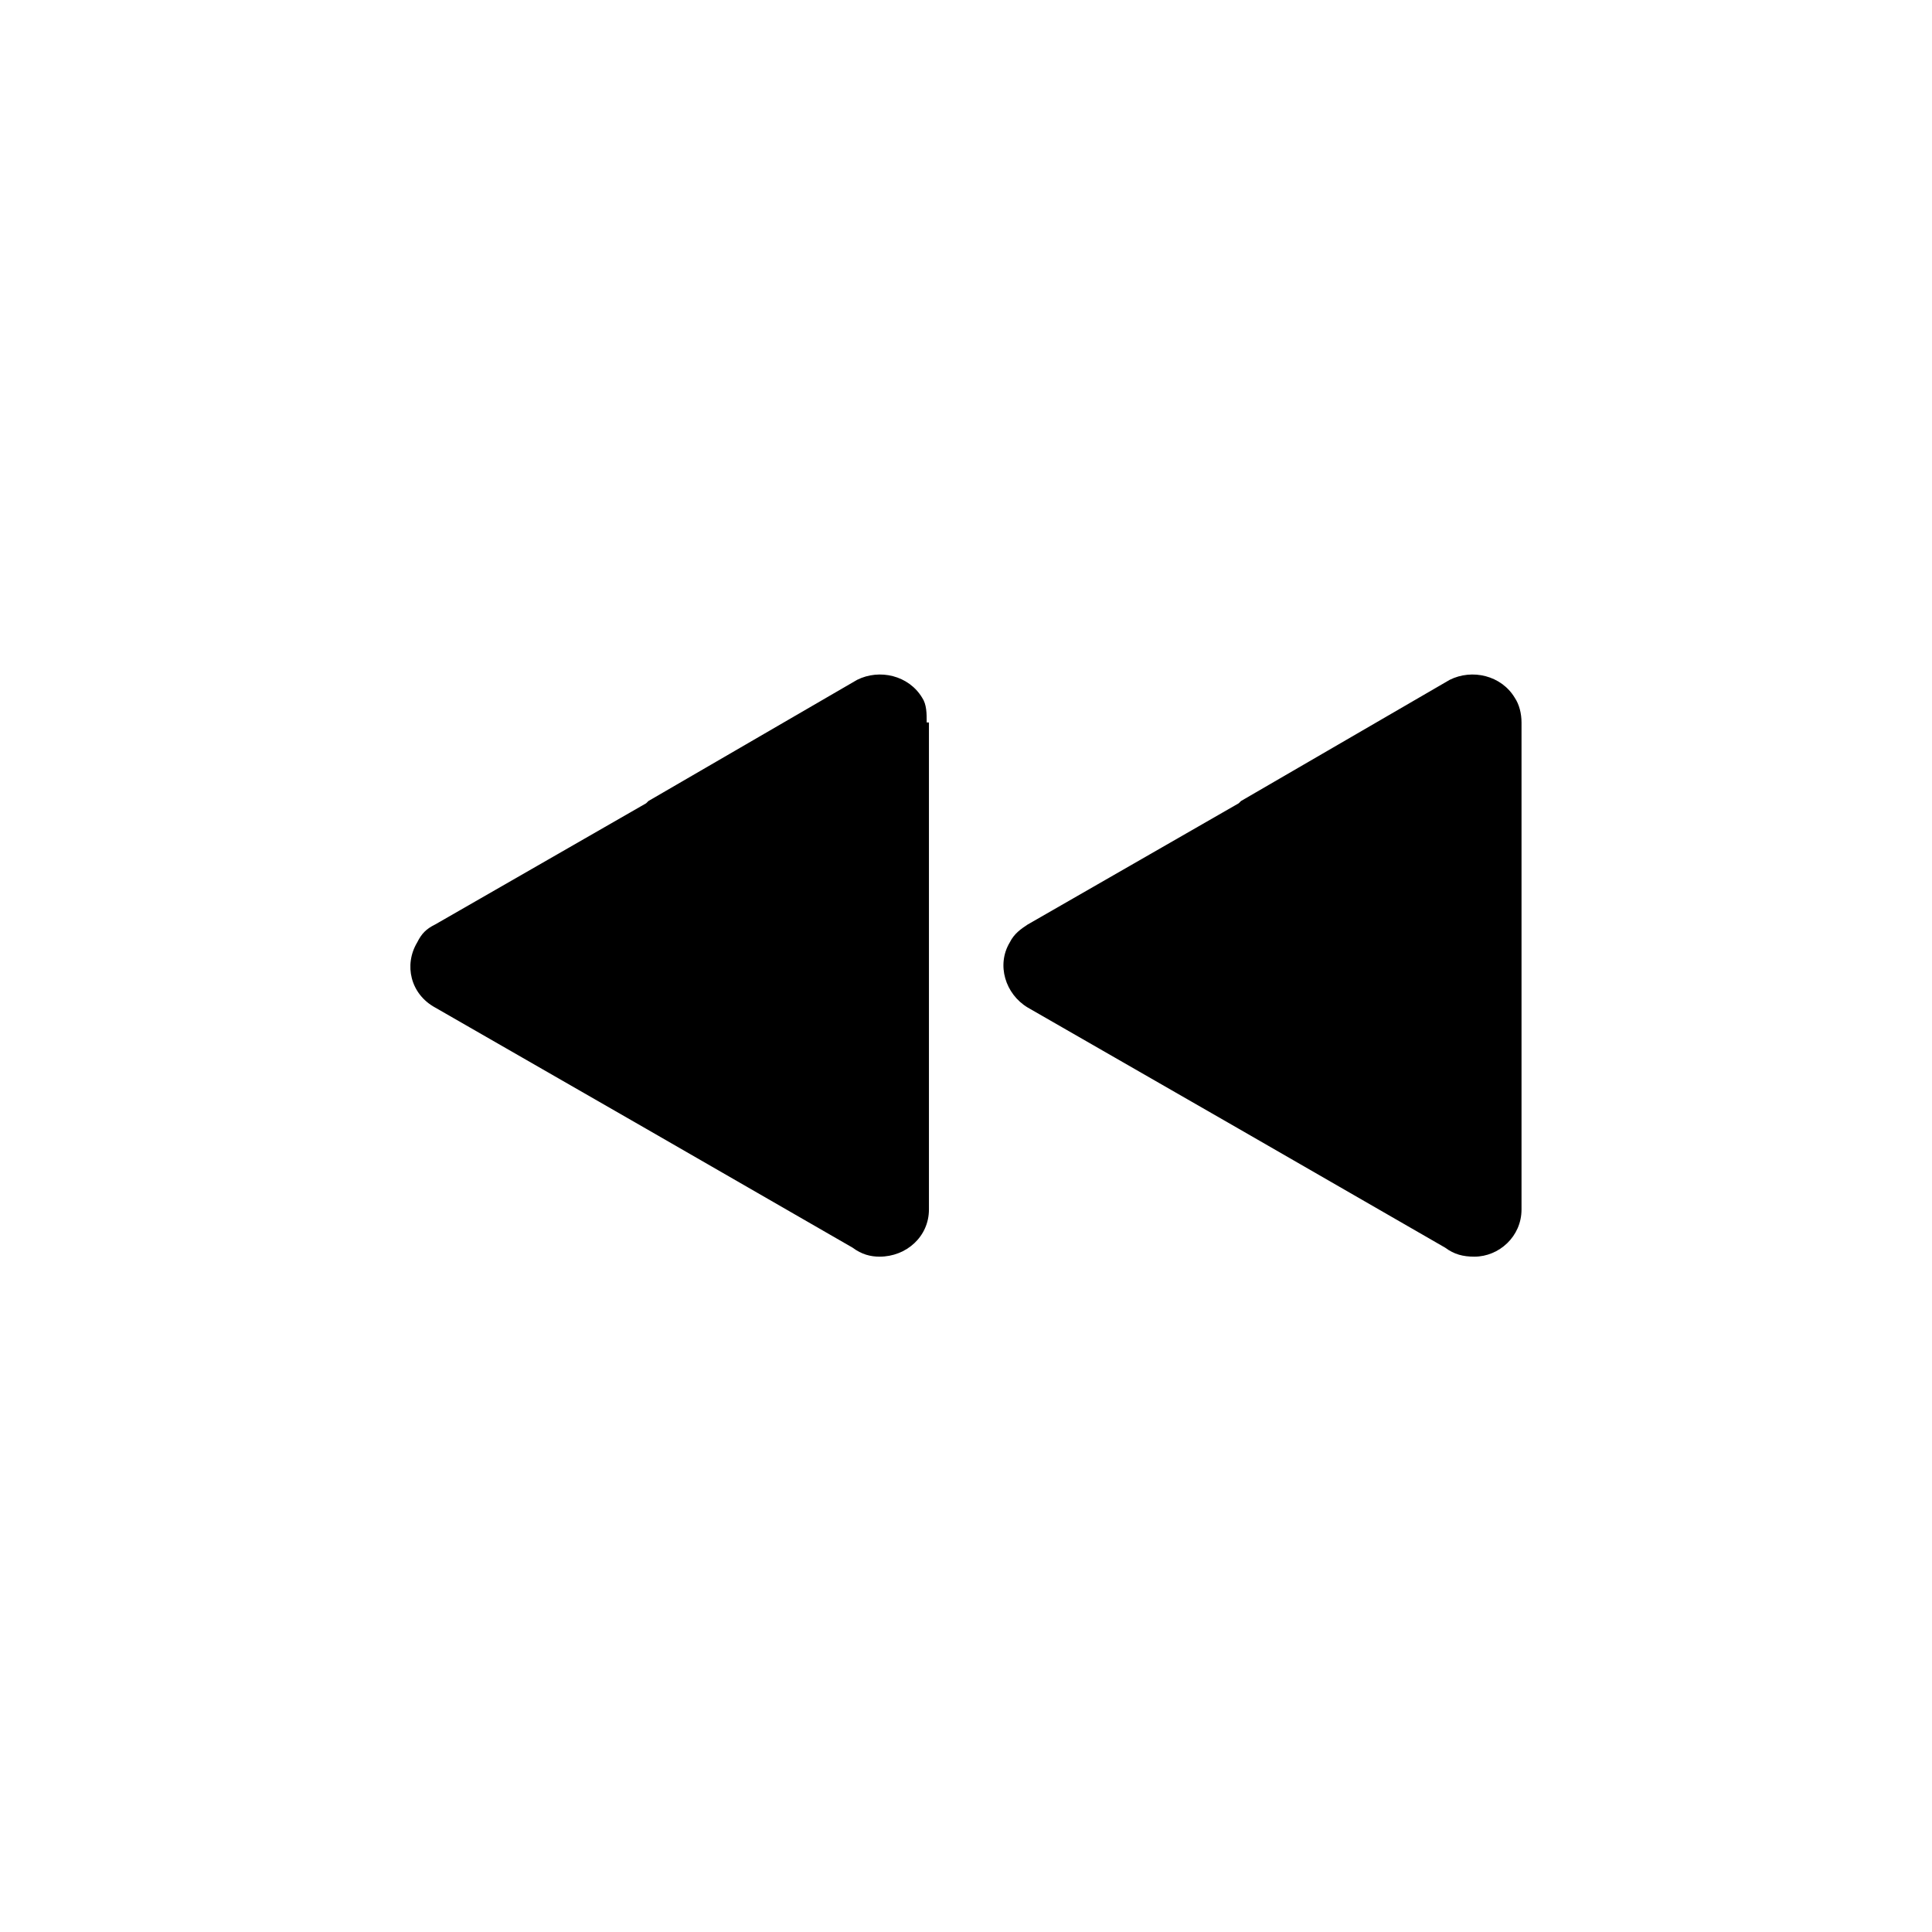 <?xml version="1.0" encoding="UTF-8"?>
<!-- Uploaded to: ICON Repo, www.iconrepo.com, Generator: ICON Repo Mixer Tools -->
<svg fill="#000000" width="800px" height="800px" version="1.1" viewBox="144 144 512 512" xmlns="http://www.w3.org/2000/svg">
 <g fill-rule="evenodd">
  <path d="m259.32 389 55.914-32.121 0.594-0.594 55.316-32.121c5.949-2.973 13.68-1.191 17.25 4.758 1.191 1.785 1.191 4.164 1.191 6.543h0.594v129.07c0 7.137-5.949 12.492-13.086 12.492-2.379 0-4.758-0.594-7.137-2.379l-54.723-31.523-55.914-32.121c-6.543-3.57-8.328-11.301-4.758-17.25 1.191-2.379 2.379-3.57 4.758-4.758z"/>
  <path d="m416.36 389 55.914-32.121 0.594-0.594 55.316-32.121c5.949-2.973 13.68-1.191 17.25 4.758 1.191 1.785 1.785 4.164 1.785 6.543v129.07c0 7.137-5.949 12.492-12.492 12.492-2.973 0-5.352-0.594-7.734-2.379l-54.723-31.523-55.914-32.121c-5.949-3.57-8.328-11.301-4.758-17.25 1.191-2.379 2.973-3.57 4.758-4.758z"/>
 </g>
</svg>